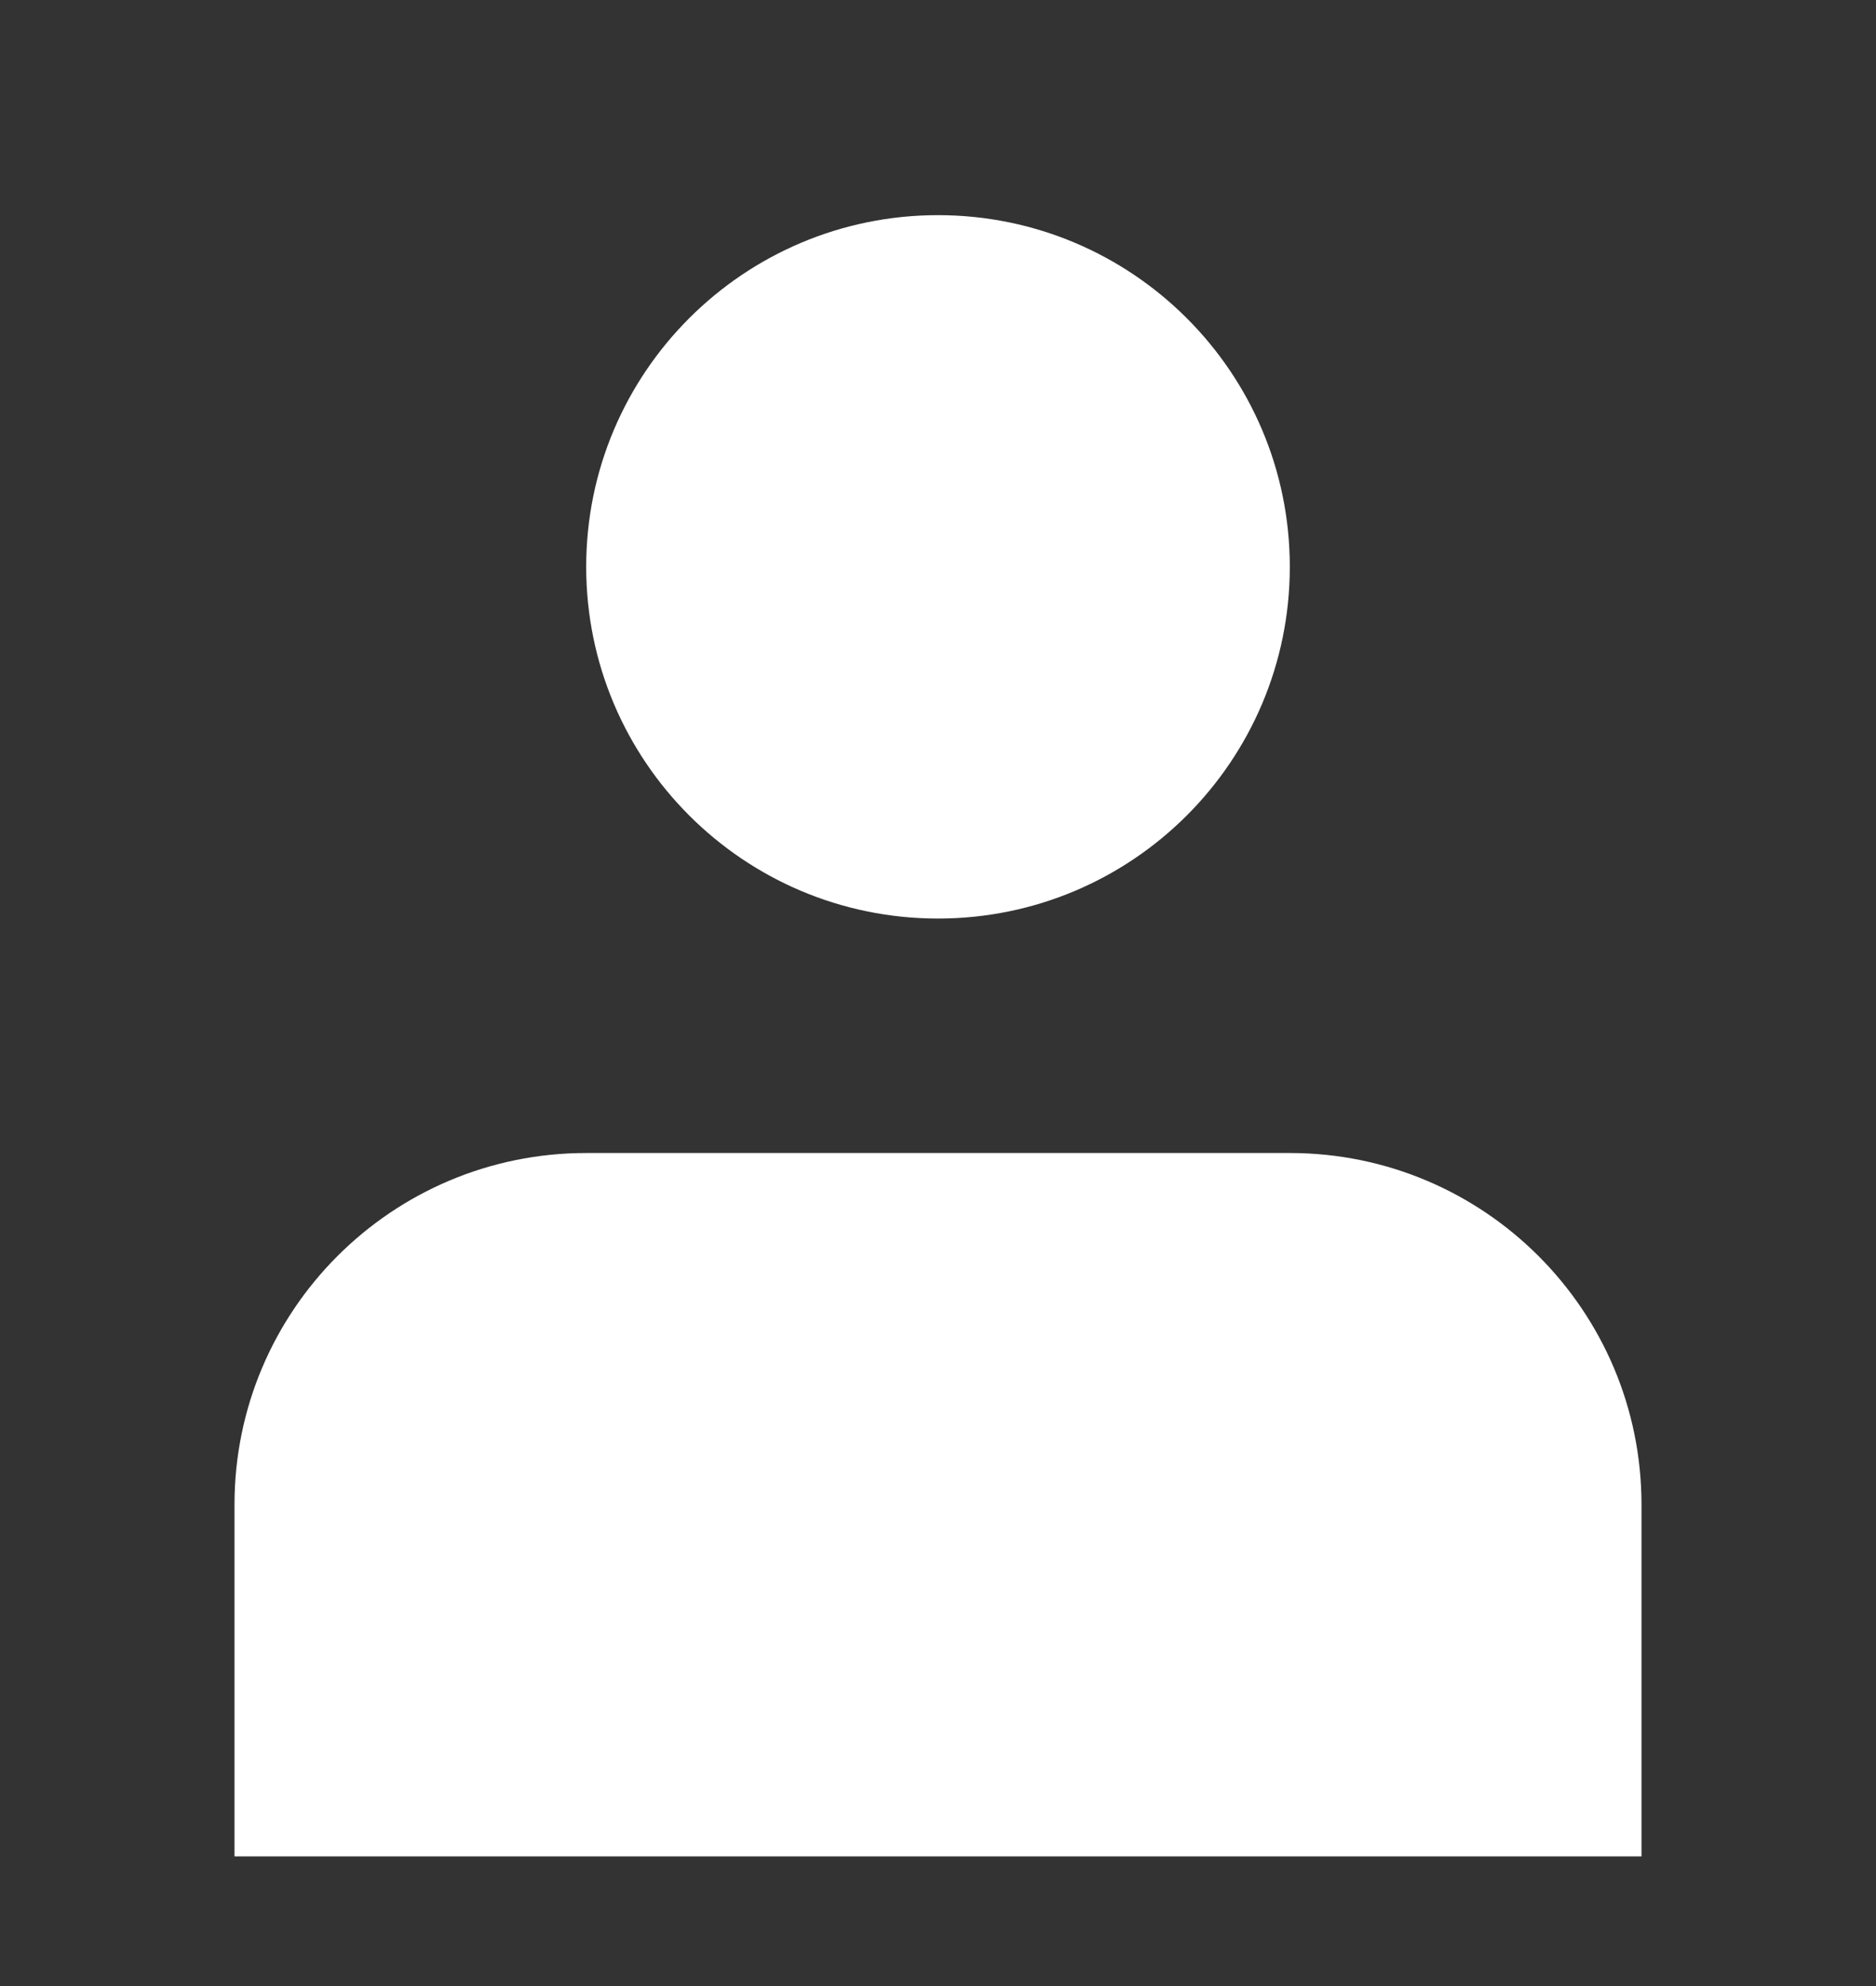 <svg width="17" height="18" viewBox="0 0 17 18" fill="none" xmlns="http://www.w3.org/2000/svg">
<rect x="0" y="0" width="17" height="18" fill="#333333" stroke="none"/>
<path d="M8.5 8.325C10.26 8.325 11.688 6.898 11.688 5.137C11.688 3.377 10.26 1.95 8.5 1.95C6.74 1.95 5.312 3.377 5.312 5.137C5.312 6.898 6.74 8.325 8.5 8.325Z" fill="white"/>
<path d="M14.875 13.637C14.875 11.877 13.448 10.45 11.688 10.45H5.312C3.552 10.45 2.125 11.877 2.125 13.637V16.825H14.875V13.637Z" fill="white"/>
</svg>
